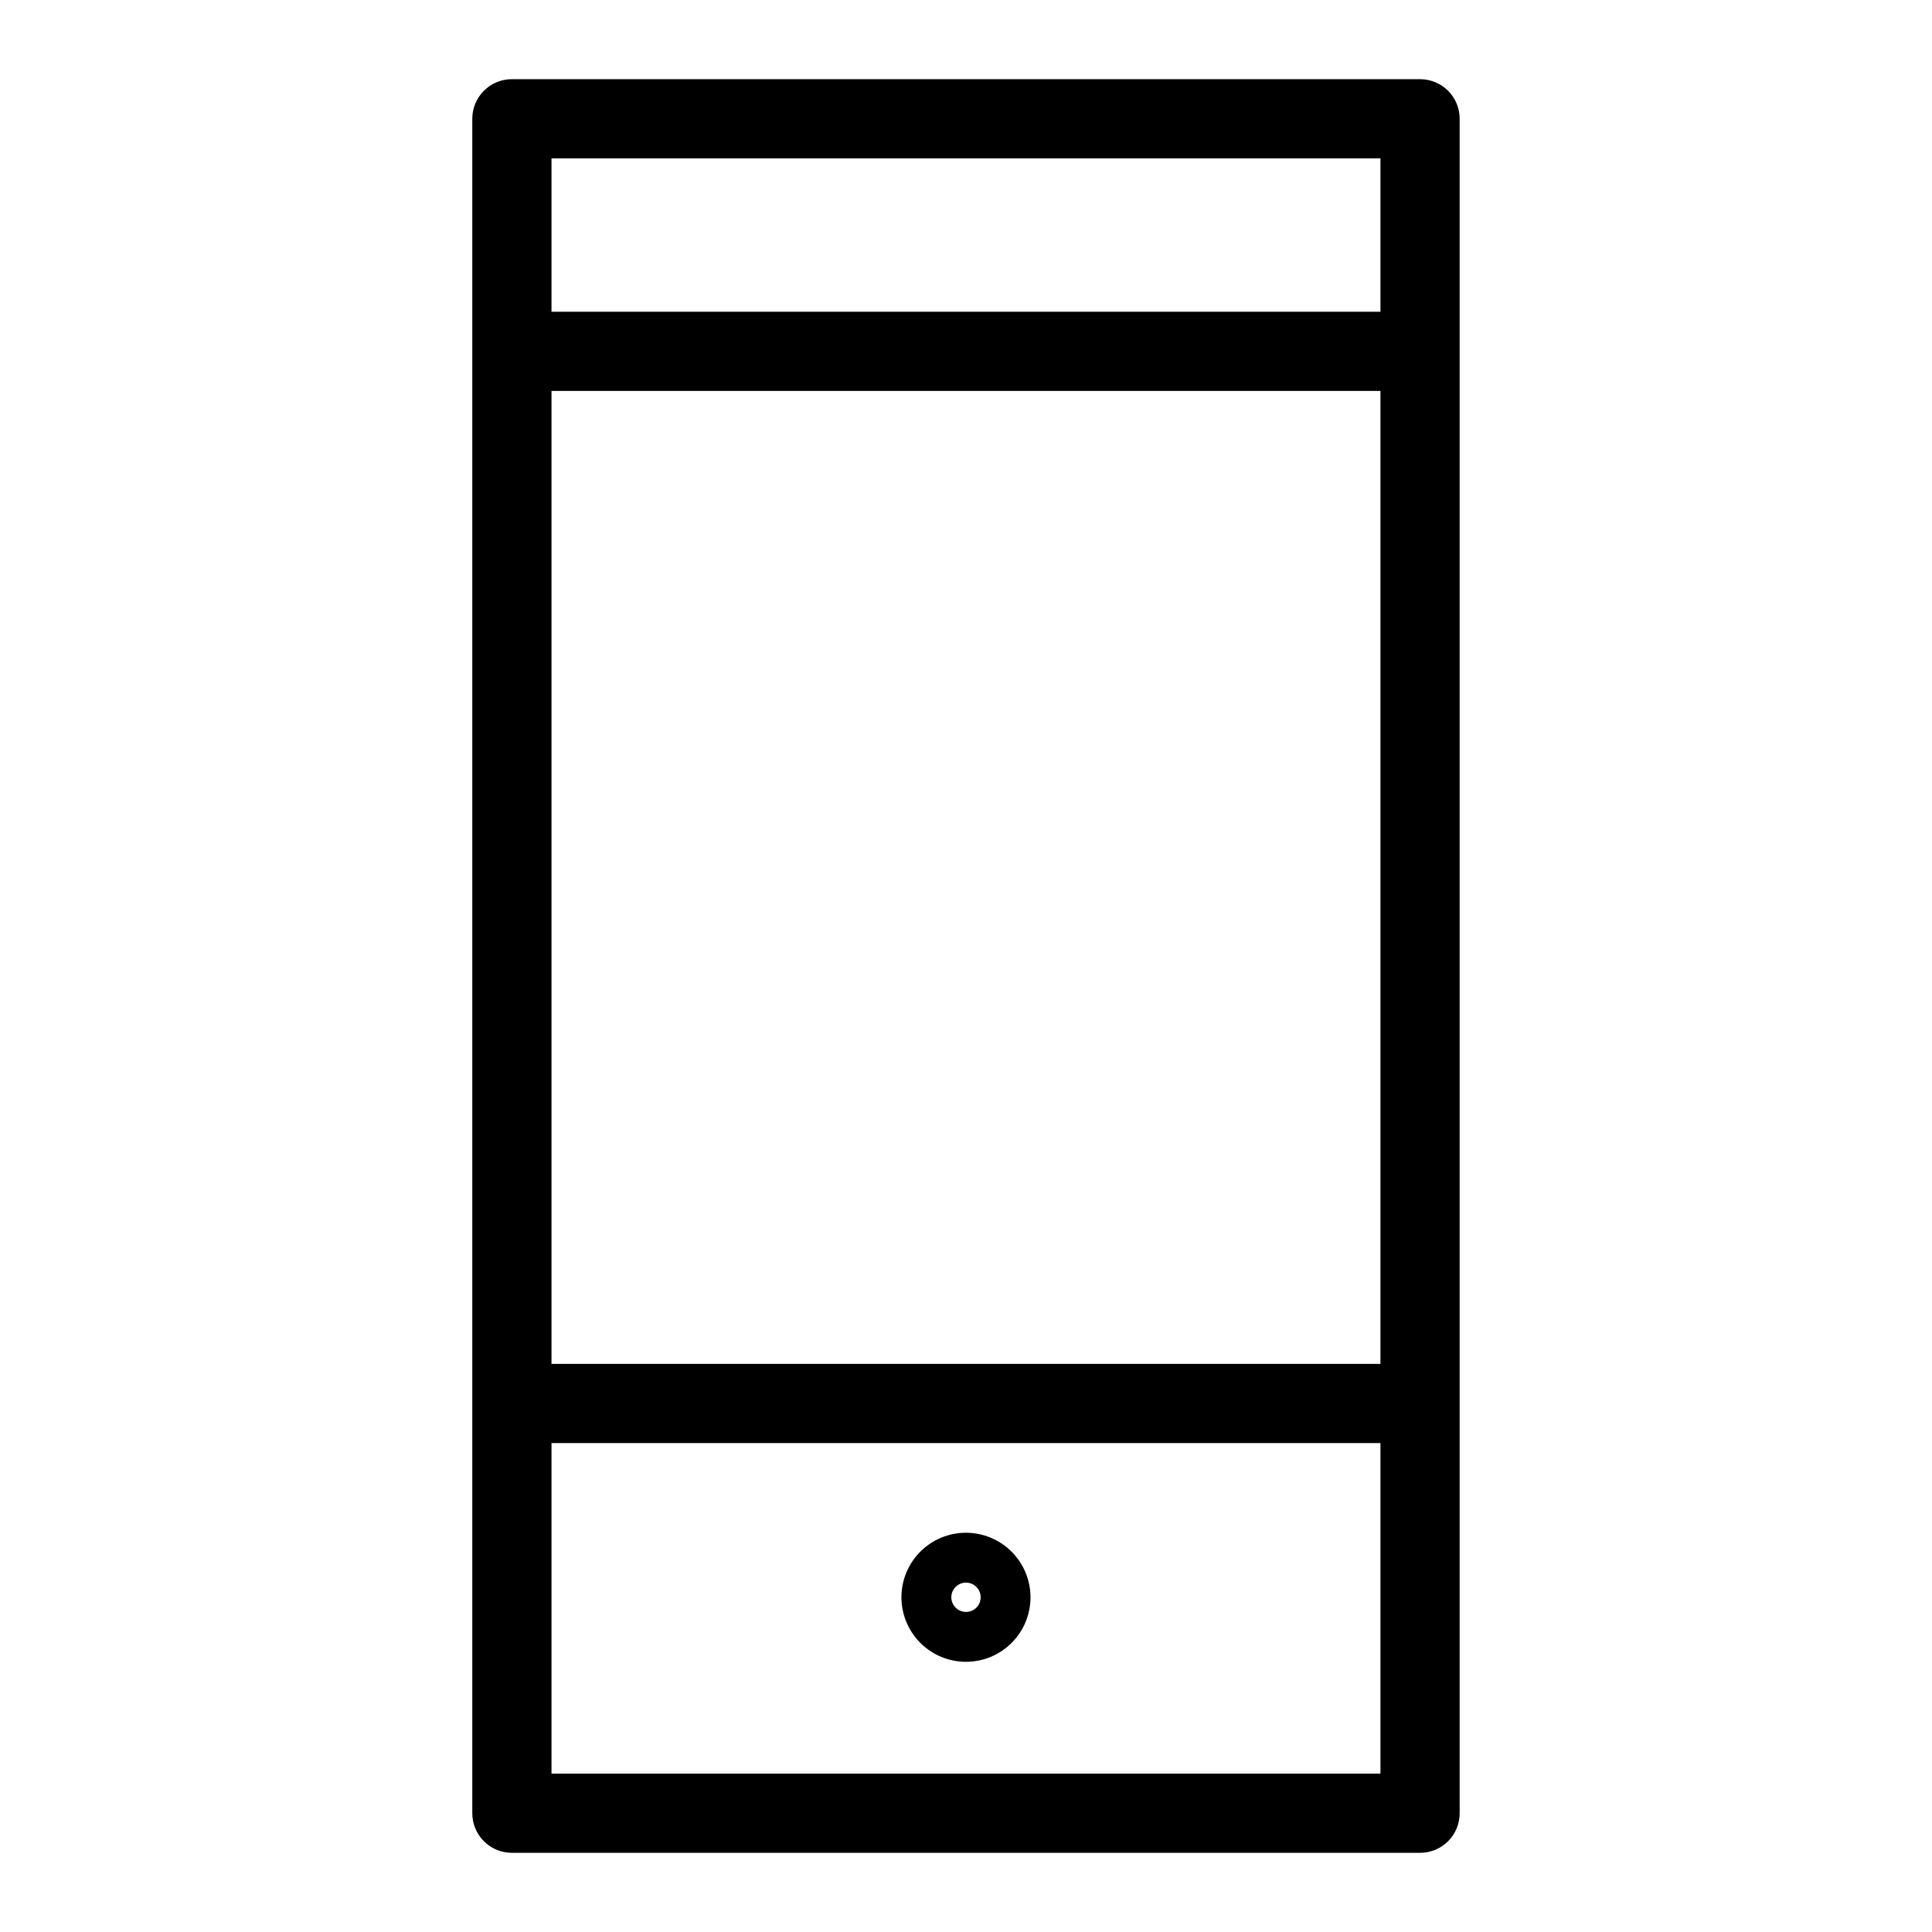 <?xml version="1.0" encoding="UTF-8"?>
<!-- Uploaded to: ICON Repo, www.iconrepo.com, Generator: ICON Repo Mixer Tools -->
<svg fill="#000000" width="800px" height="800px" version="1.1" viewBox="144 144 512 512" xmlns="http://www.w3.org/2000/svg">
 <g>
  <path d="m520.33 164.98h-240.67c-5.797 0-10.496 4.699-10.496 10.496v449.05c0 2.781 1.105 5.453 3.074 7.422s4.637 3.074 7.422 3.07h240.67c2.785 0.004 5.457-1.102 7.426-3.07s3.074-4.641 3.07-7.422v-449.05c0.004-2.785-1.102-5.457-3.07-7.422-1.969-1.969-4.641-3.074-7.426-3.074zm-10.496 20.992v40.641h-219.68v-40.641zm0 319.47h-219.68v-257.84h219.68zm-219.68 108.59v-87.598h219.68v87.598z"/>
  <path d="m400 550.19c-4.539 0-8.887 1.801-12.098 5.008-3.207 3.203-5.012 7.555-5.012 12.09 0 4.535 1.801 8.887 5.008 12.094 3.203 3.211 7.555 5.012 12.09 5.016 4.535 0 8.887-1.801 12.094-5.008 3.211-3.207 5.012-7.555 5.012-12.09-0.004-4.535-1.805-8.883-5.012-12.09-3.203-3.207-7.551-5.012-12.082-5.019zm0 20.992c-1.574 0-2.992-0.949-3.598-2.402-0.602-1.453-0.266-3.129 0.848-4.238 1.113-1.113 2.789-1.445 4.242-0.84 1.453 0.602 2.398 2.023 2.394 3.598 0 2.144-1.742 3.883-3.887 3.883z"/>
 </g>
</svg>
